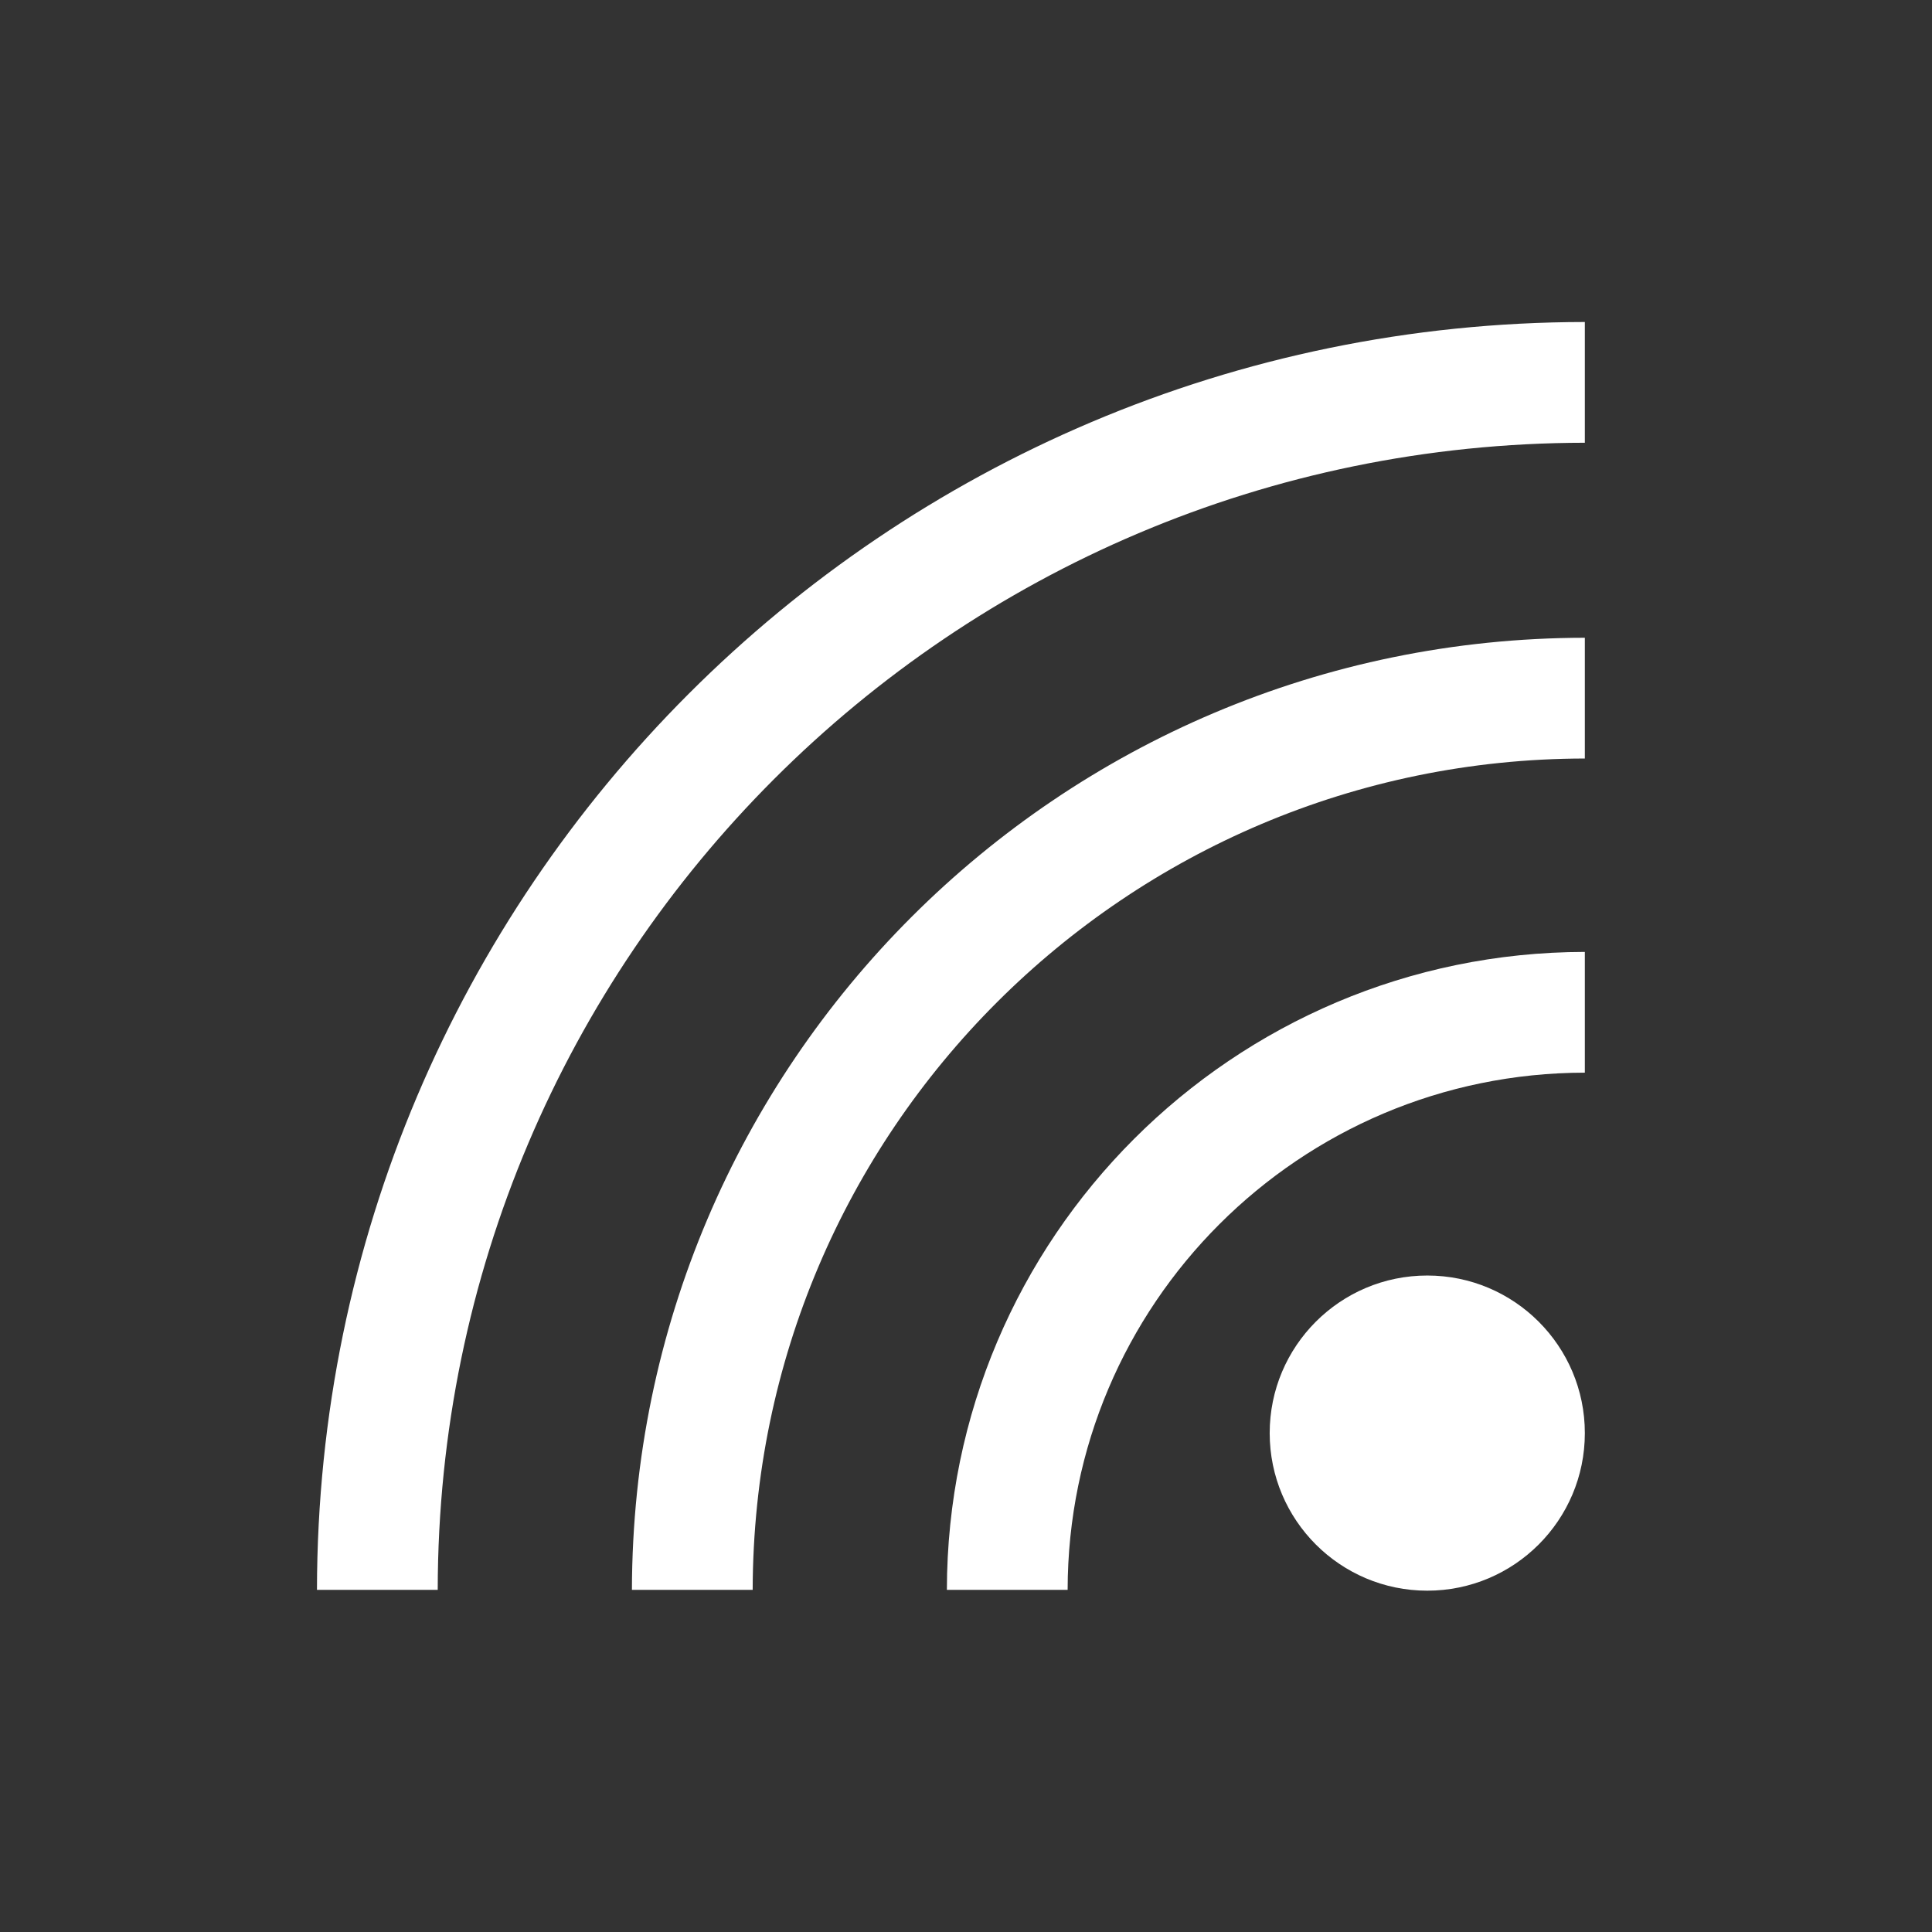 <svg width="96" height="96" xmlns="http://www.w3.org/2000/svg" xmlns:xlink="http://www.w3.org/1999/xlink" xml:space="preserve" overflow="hidden"><rect width="100%" height="100%" fill="#333333" stroke="none"/><g transform="translate(-310 -321)"><path d="M363.05 400 357.05 400C357.072 382.502 371.252 368.322 388.75 368.3L388.75 374.3C374.563 374.316 363.066 385.813 363.05 400Z" fill="#FFFFFF"/><path d="M347.4 400 341.4 400C341.45 373.876 362.626 352.717 388.75 352.69L388.75 358.69C365.94 358.717 347.45 377.19 347.4 400Z" fill="#FFFFFF"/><path d="M331.75 400 325.75 400C325.789 365.222 353.972 337.039 388.75 337L388.75 343C357.284 343.033 331.783 368.534 331.75 400Z" fill="#FFFFFF"/><path d="M388.75 392.21C388.75 396.534 385.244 400.04 380.92 400.04 376.596 400.04 373.09 396.534 373.09 392.21 373.09 387.886 376.596 384.38 380.92 384.38 385.244 384.38 388.75 387.886 388.75 392.21Z" fill="#FFFFFF"/></g></svg>